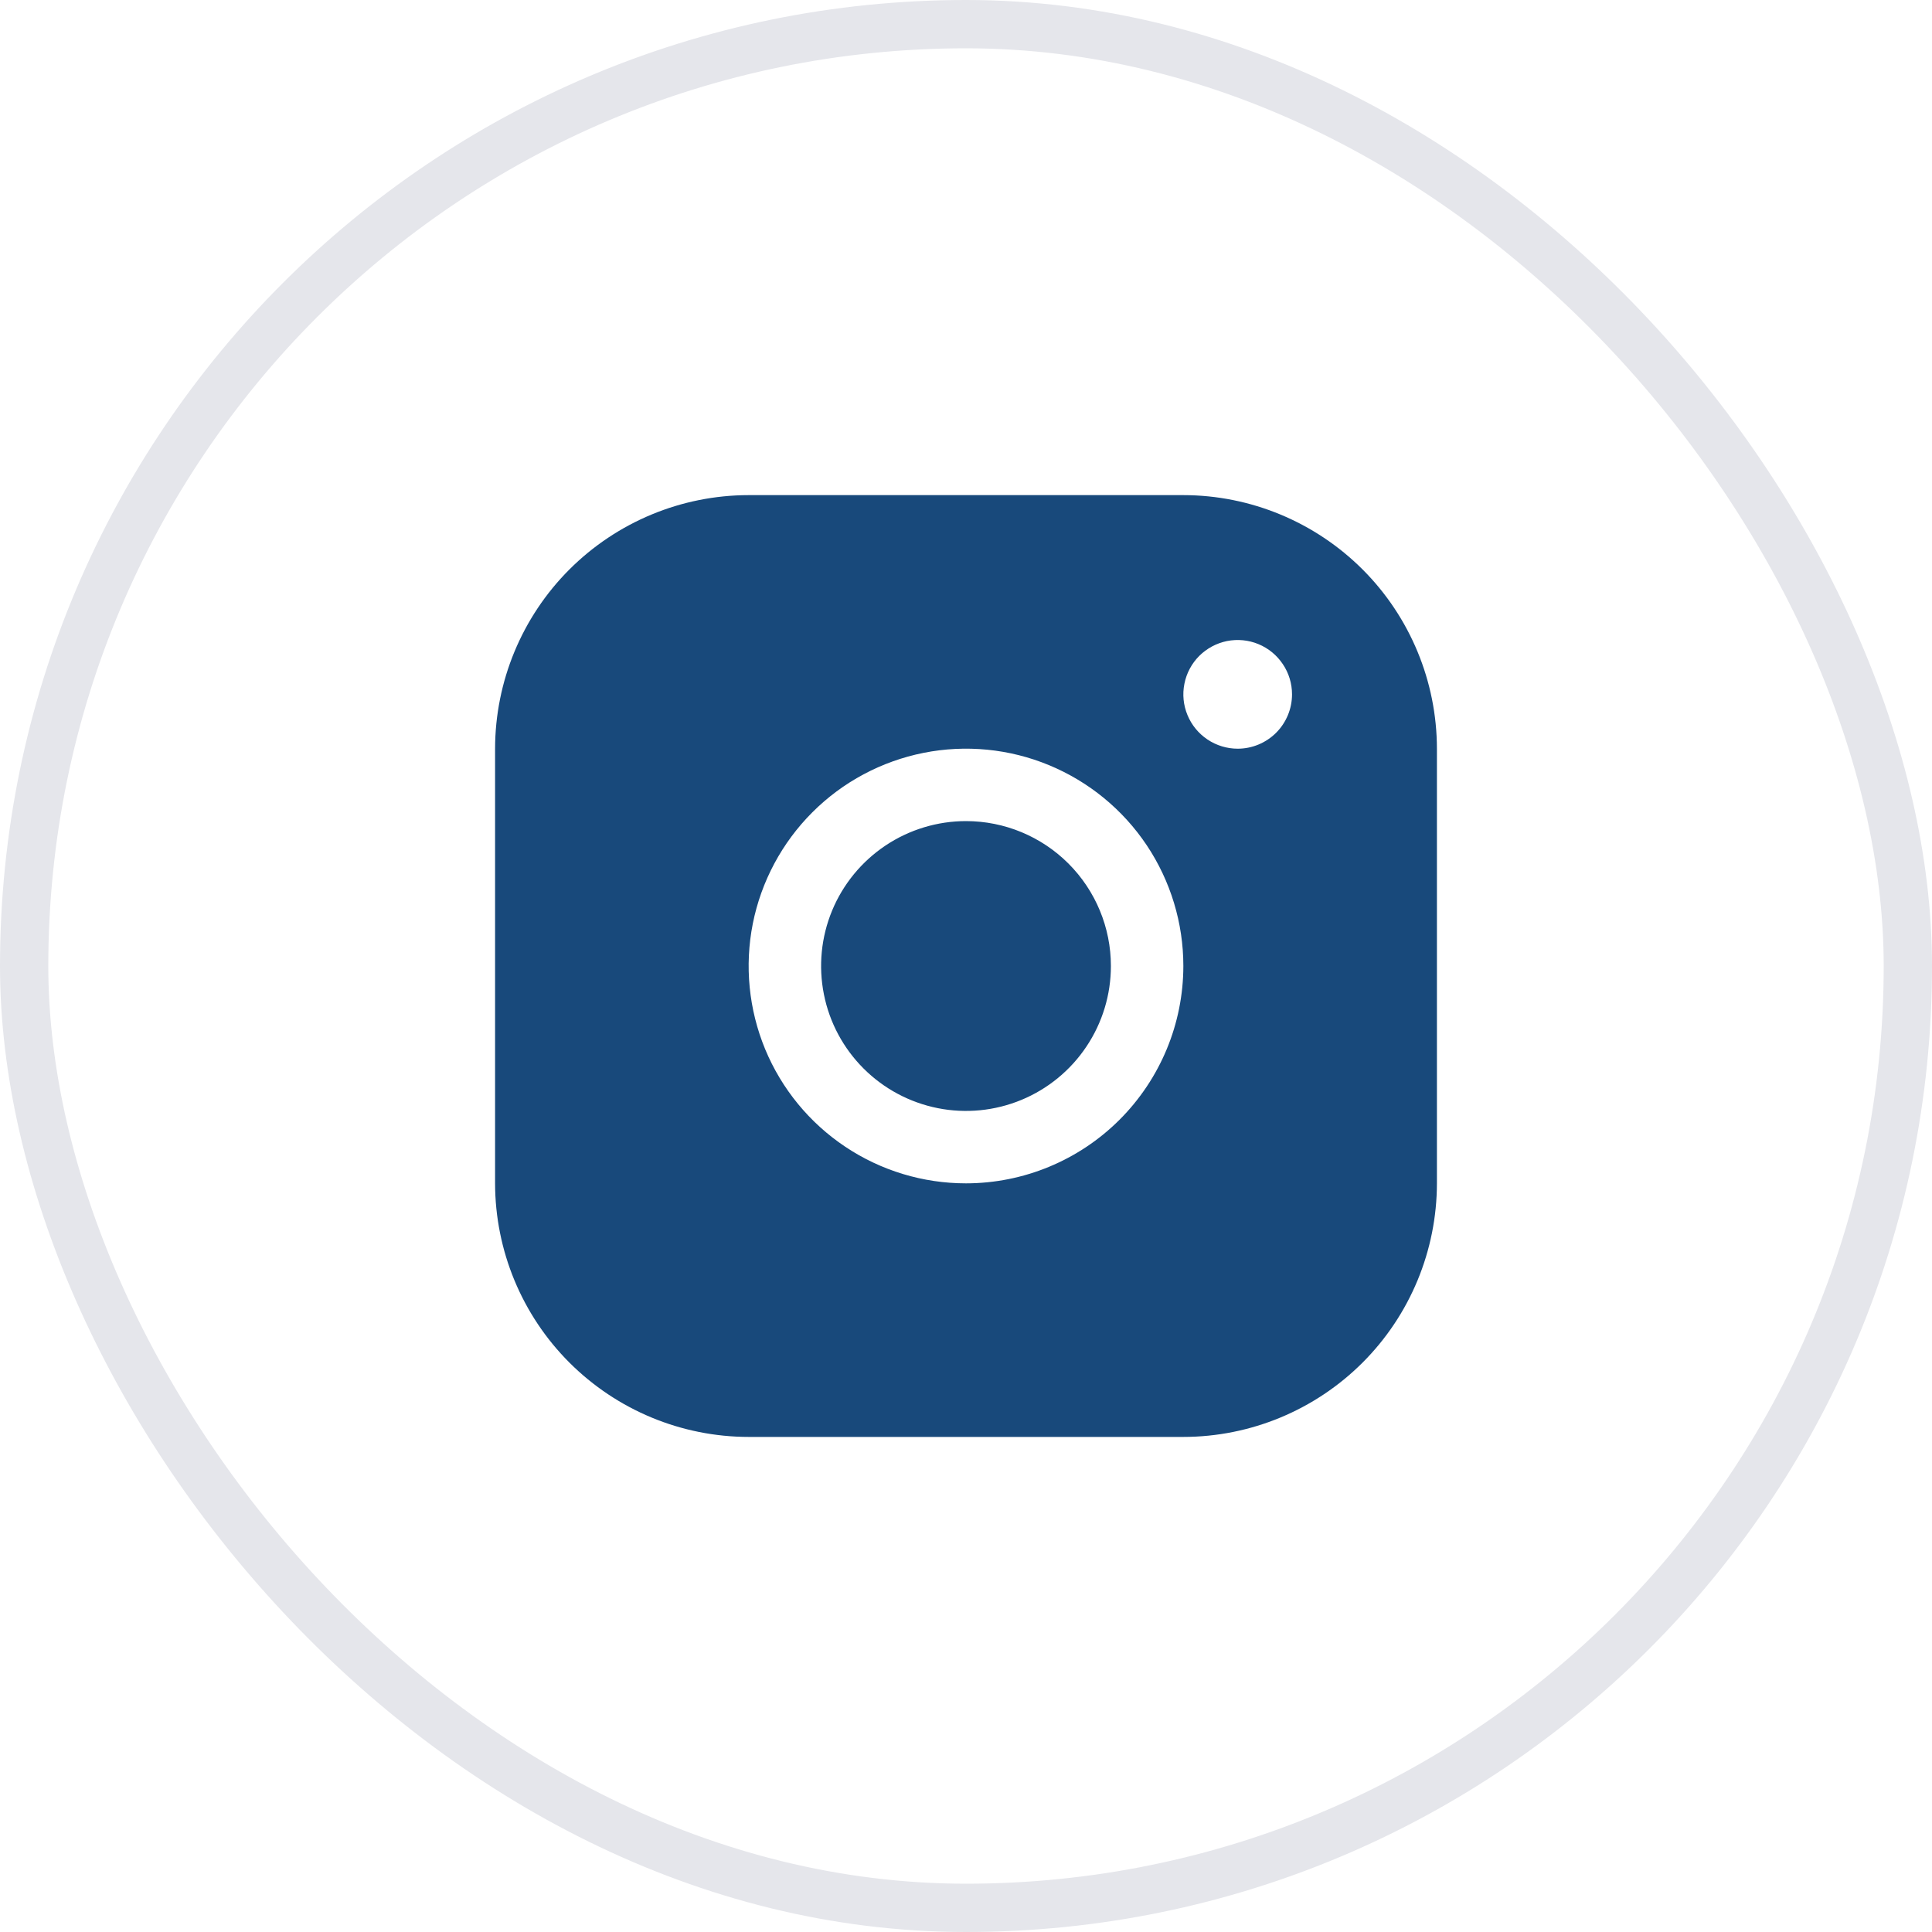 <svg width="40" height="40" viewBox="0 0 40 40" fill="none" xmlns="http://www.w3.org/2000/svg">
<rect x="0.5" y="0.5" width="39" height="39" rx="19.5" stroke="#E5E6EB"/>
<path d="M24.5 10.251H15.5C14.108 10.252 12.774 10.806 11.789 11.79C10.805 12.774 10.252 14.109 10.25 15.501V24.5C10.252 25.892 10.805 27.227 11.789 28.211C12.774 29.195 14.108 29.749 15.5 29.75H24.5C25.892 29.749 27.226 29.195 28.211 28.211C29.195 27.227 29.748 25.892 29.75 24.5V15.501C29.748 14.109 29.195 12.774 28.211 11.79C27.226 10.806 25.892 10.252 24.5 10.251ZM20 24.5C19.11 24.5 18.24 24.237 17.5 23.742C16.76 23.248 16.183 22.545 15.842 21.723C15.502 20.9 15.413 19.995 15.586 19.123C15.76 18.25 16.189 17.448 16.818 16.819C17.447 16.189 18.249 15.761 19.122 15.587C19.995 15.413 20.9 15.502 21.722 15.843C22.544 16.184 23.247 16.76 23.742 17.5C24.236 18.24 24.5 19.11 24.5 20C24.499 21.194 24.024 22.337 23.181 23.181C22.337 24.025 21.193 24.499 20 24.5ZM25.625 15.501C25.402 15.501 25.185 15.434 25 15.311C24.815 15.187 24.671 15.012 24.586 14.806C24.5 14.6 24.478 14.374 24.522 14.156C24.565 13.938 24.672 13.737 24.829 13.58C24.987 13.423 25.187 13.316 25.405 13.272C25.624 13.229 25.85 13.251 26.055 13.336C26.261 13.421 26.437 13.566 26.56 13.751C26.684 13.935 26.75 14.153 26.75 14.376C26.75 14.674 26.631 14.96 26.421 15.171C26.209 15.382 25.923 15.501 25.625 15.501ZM23 20C23 20.594 22.824 21.174 22.494 21.667C22.165 22.16 21.696 22.545 21.148 22.772C20.6 22.999 19.997 23.059 19.415 22.943C18.833 22.827 18.298 22.541 17.879 22.122C17.459 21.702 17.173 21.168 17.058 20.586C16.942 20.004 17.001 19.401 17.228 18.852C17.455 18.304 17.84 17.836 18.333 17.506C18.827 17.176 19.407 17 20 17C20.796 17 21.559 17.317 22.121 17.879C22.684 18.442 23 19.205 23 20Z" fill="#18497B"/>
</svg>
